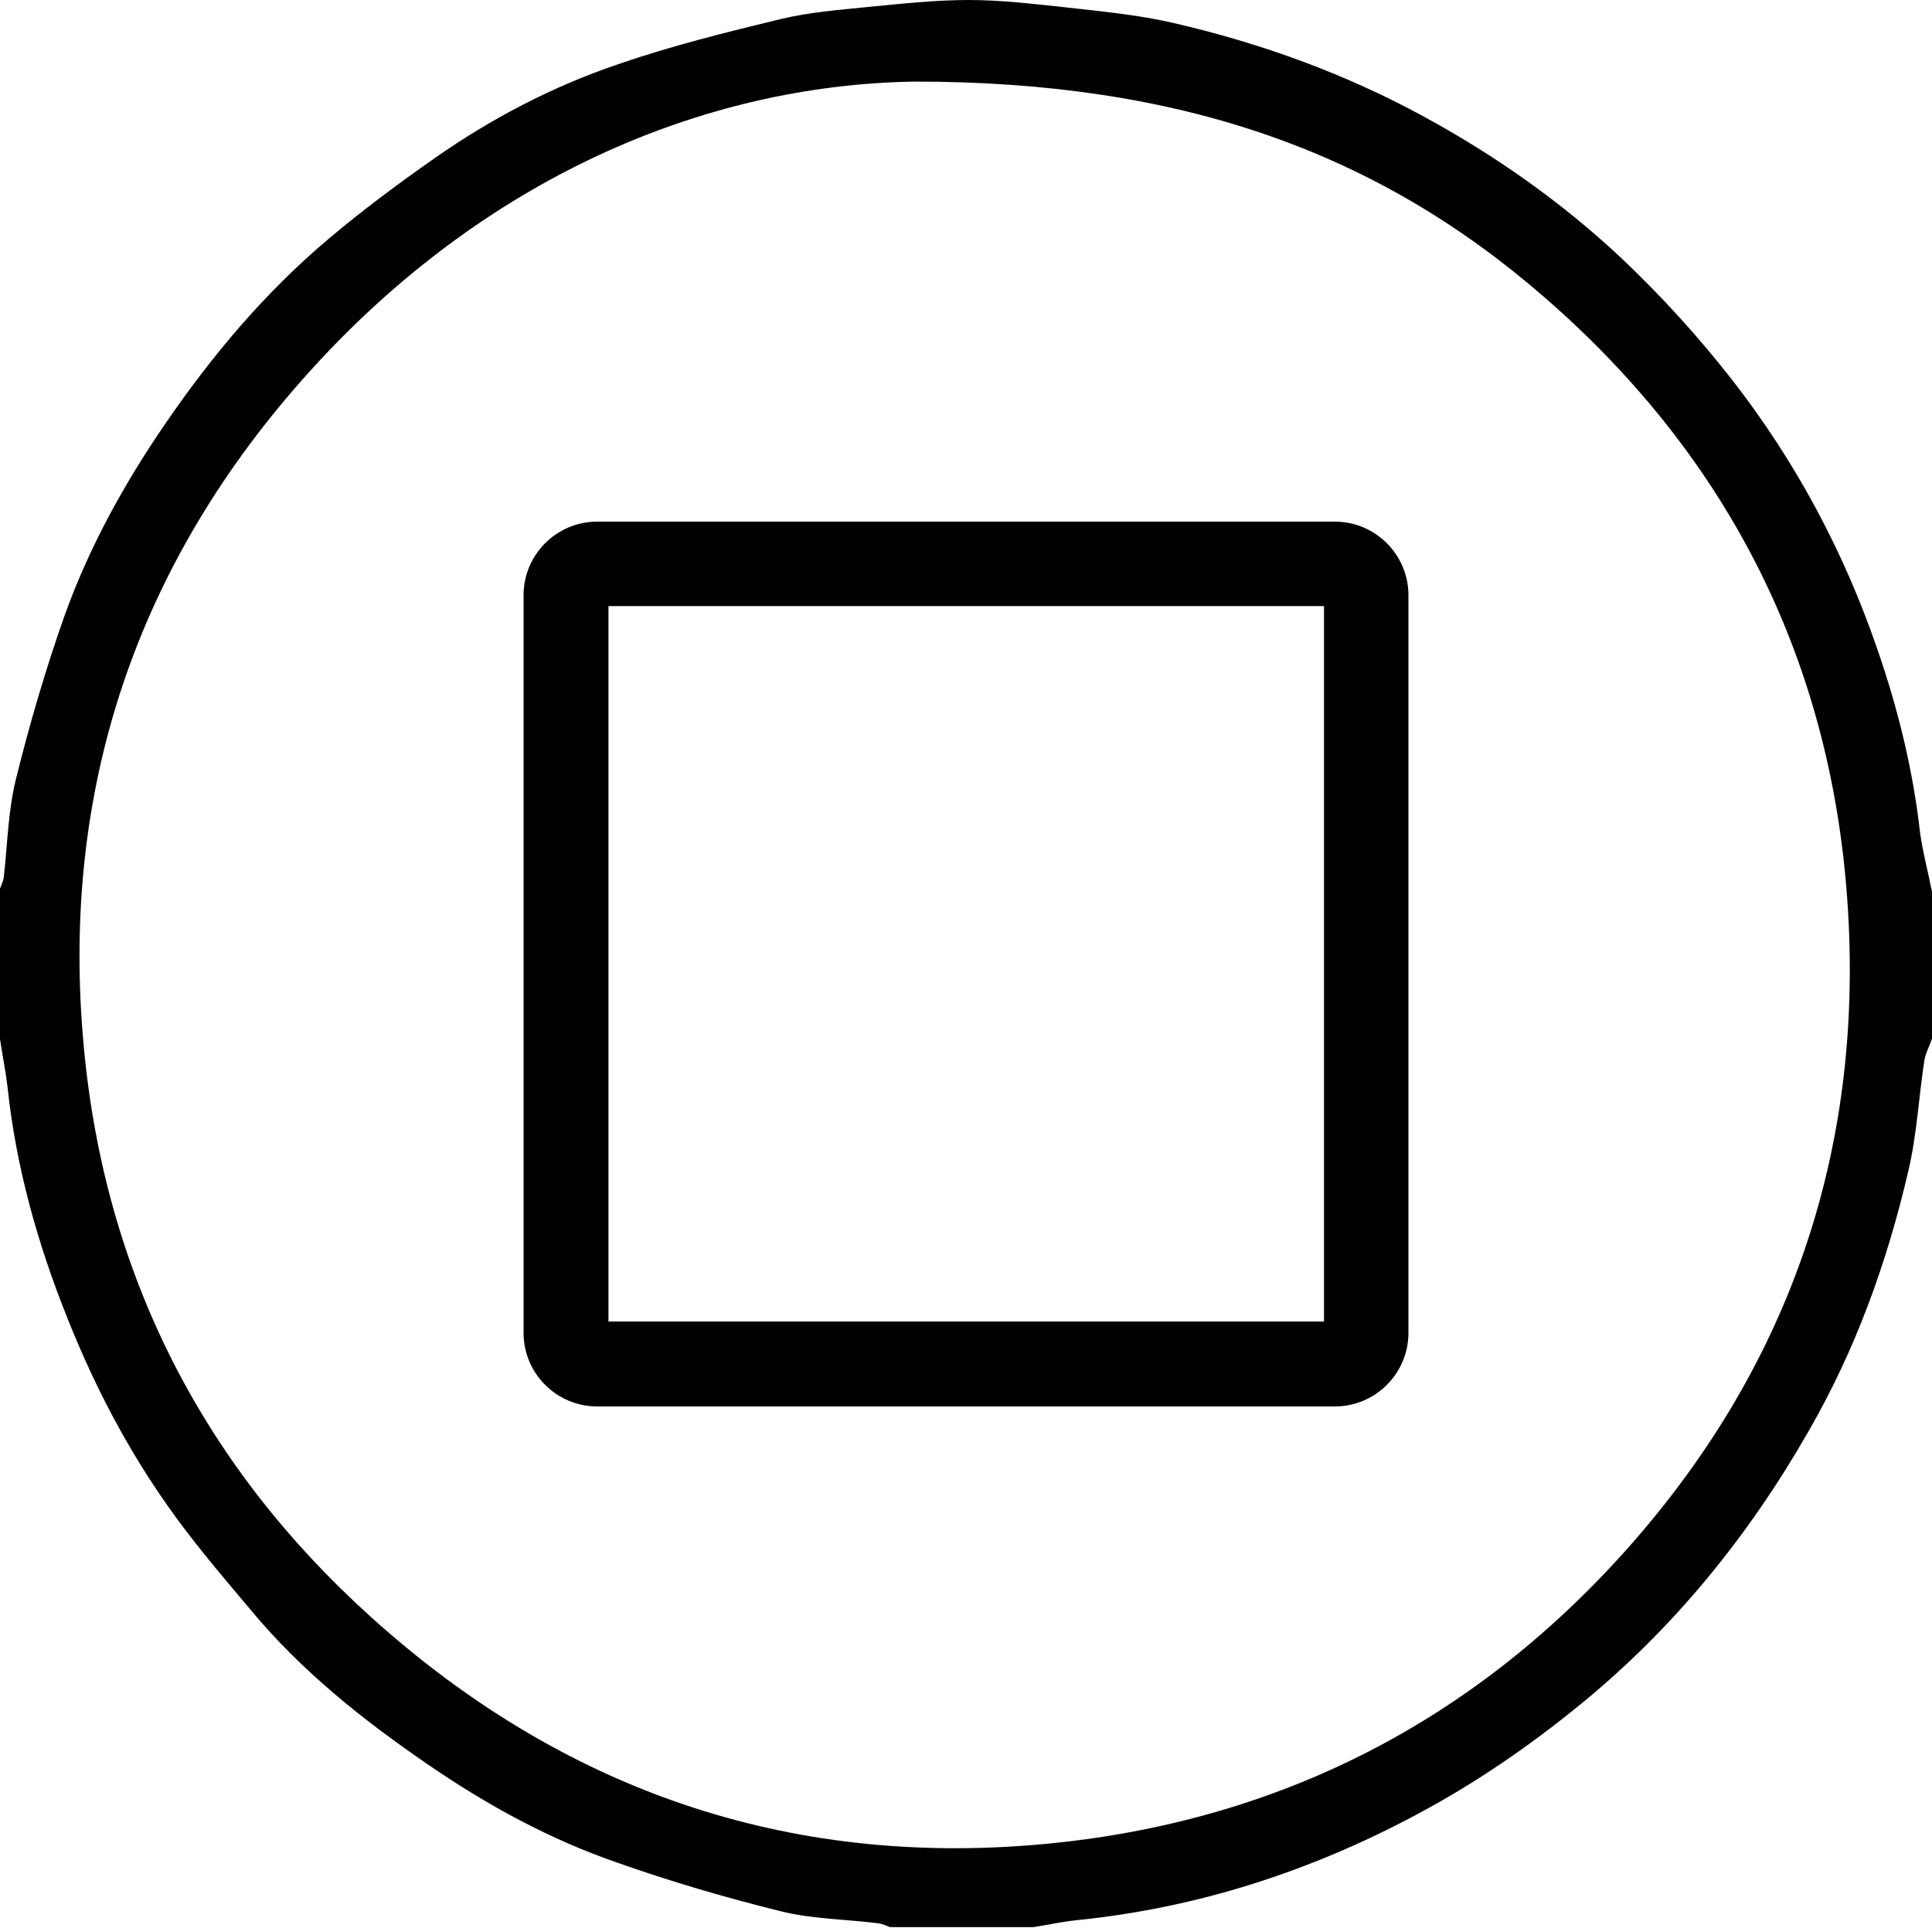<?xml version="1.0" encoding="utf-8"?>
<!-- Generator: Adobe Illustrator 27.7.0, SVG Export Plug-In . SVG Version: 6.00 Build 0)  -->
<svg version="1.1" id="Layer_1" xmlns="http://www.w3.org/2000/svg" xmlns:xlink="http://www.w3.org/1999/xlink" x="0px" y="0px"
	 viewBox="0 0 409.6 408.7" style="enable-background:new 0 0 409.6 408.7;" xml:space="preserve">
<style type="text/css">
	.st0{fill:#010101;}
</style>
<g>
	<path class="st0" d="M409.6,189.1v31.1c-0.5,1.5-1.3,3-1.6,4.5c-1.2,7.8-1.6,15.8-3.4,23.5c-4.5,19.4-11.2,38-21.2,55.3
		c-12.7,22.2-28.6,41.8-48.5,58c-10.9,8.9-22.3,16.7-34.7,23.3c-22.5,12-46.3,19.7-71.7,22.3c-3.1,0.3-6.3,1-9.4,1.5h-30.4
		c-0.8-0.3-1.6-0.7-2.4-0.8c-7-0.9-14.2-0.9-20.9-2.6c-11.7-2.9-23.3-6.3-34.6-10.3c-14.2-4.9-27.4-12.1-39.8-20.6
		c-13.9-9.5-27-19.9-37.8-32.9c-4.7-5.6-9.5-11.2-13.9-17c-10.5-13.8-18.6-28.8-25-44.9C8,263.8,3.4,247.5,1.6,230.5
		c-0.4-3.4-1.1-6.8-1.6-10.2c0-10.6,0-21.3,0-31.9c0.3-0.8,0.7-1.6,0.8-2.4c0.8-7,0.9-14.1,2.6-20.9c2.9-11.7,6.3-23.3,10.3-34.6
		c5.2-14.5,12.6-27.9,21.3-40.6C45,75.3,56.2,62,69.6,50.7c7.2-6.1,14.9-11.8,22.6-17.2c12-8.4,25-15.2,38.9-19.9
		c11.3-3.9,23-6.8,34.6-9.6c5.9-1.4,12.1-1.9,18.1-2.5c7.2-0.7,14.4-1.5,21.6-1.5c6.7,0,13.4,0.8,20,1.5c7.9,0.9,15.8,1.6,23.5,3.4
		c18.6,4.3,36.5,10.8,53.3,20c15,8.2,28.9,18,41.3,29.6c8.5,8,16.5,16.8,23.7,26c13.4,17.2,23.7,36.4,30.8,57.1
		c4.4,12.7,7.6,25.7,9.1,39.2C407.7,180.9,408.8,185,409.6,189.1z M193.9,17.3C148.8,18,102.4,38.1,65.7,78.7
		c-36.8,40.7-53.1,89-47.9,143.6c4.5,47.8,25.1,88.3,60.8,120.5C119,379.3,166.7,396,221.1,391c50-4.6,92-26.2,125.1-64
		c33.5-38.3,48.6-83.3,45.6-133.8c-3.1-52.2-24.9-95.9-64.4-130.2C292,32.2,250.4,17.3,193.9,17.3L193.9,17.3z"/>
	<g>
		<path d="M283,298.2H126.6c-8.6,0-15.6-7-15.6-15.6V126.2c0-8.6,7-15.6,15.6-15.6H283c8.6,0,15.6,7,15.6,15.6v156.4
			C298.6,291.2,291.6,298.2,283,298.2z M129,280.2h151.7V128.5H129V280.2z"/>
	</g>
</g>
</svg>
